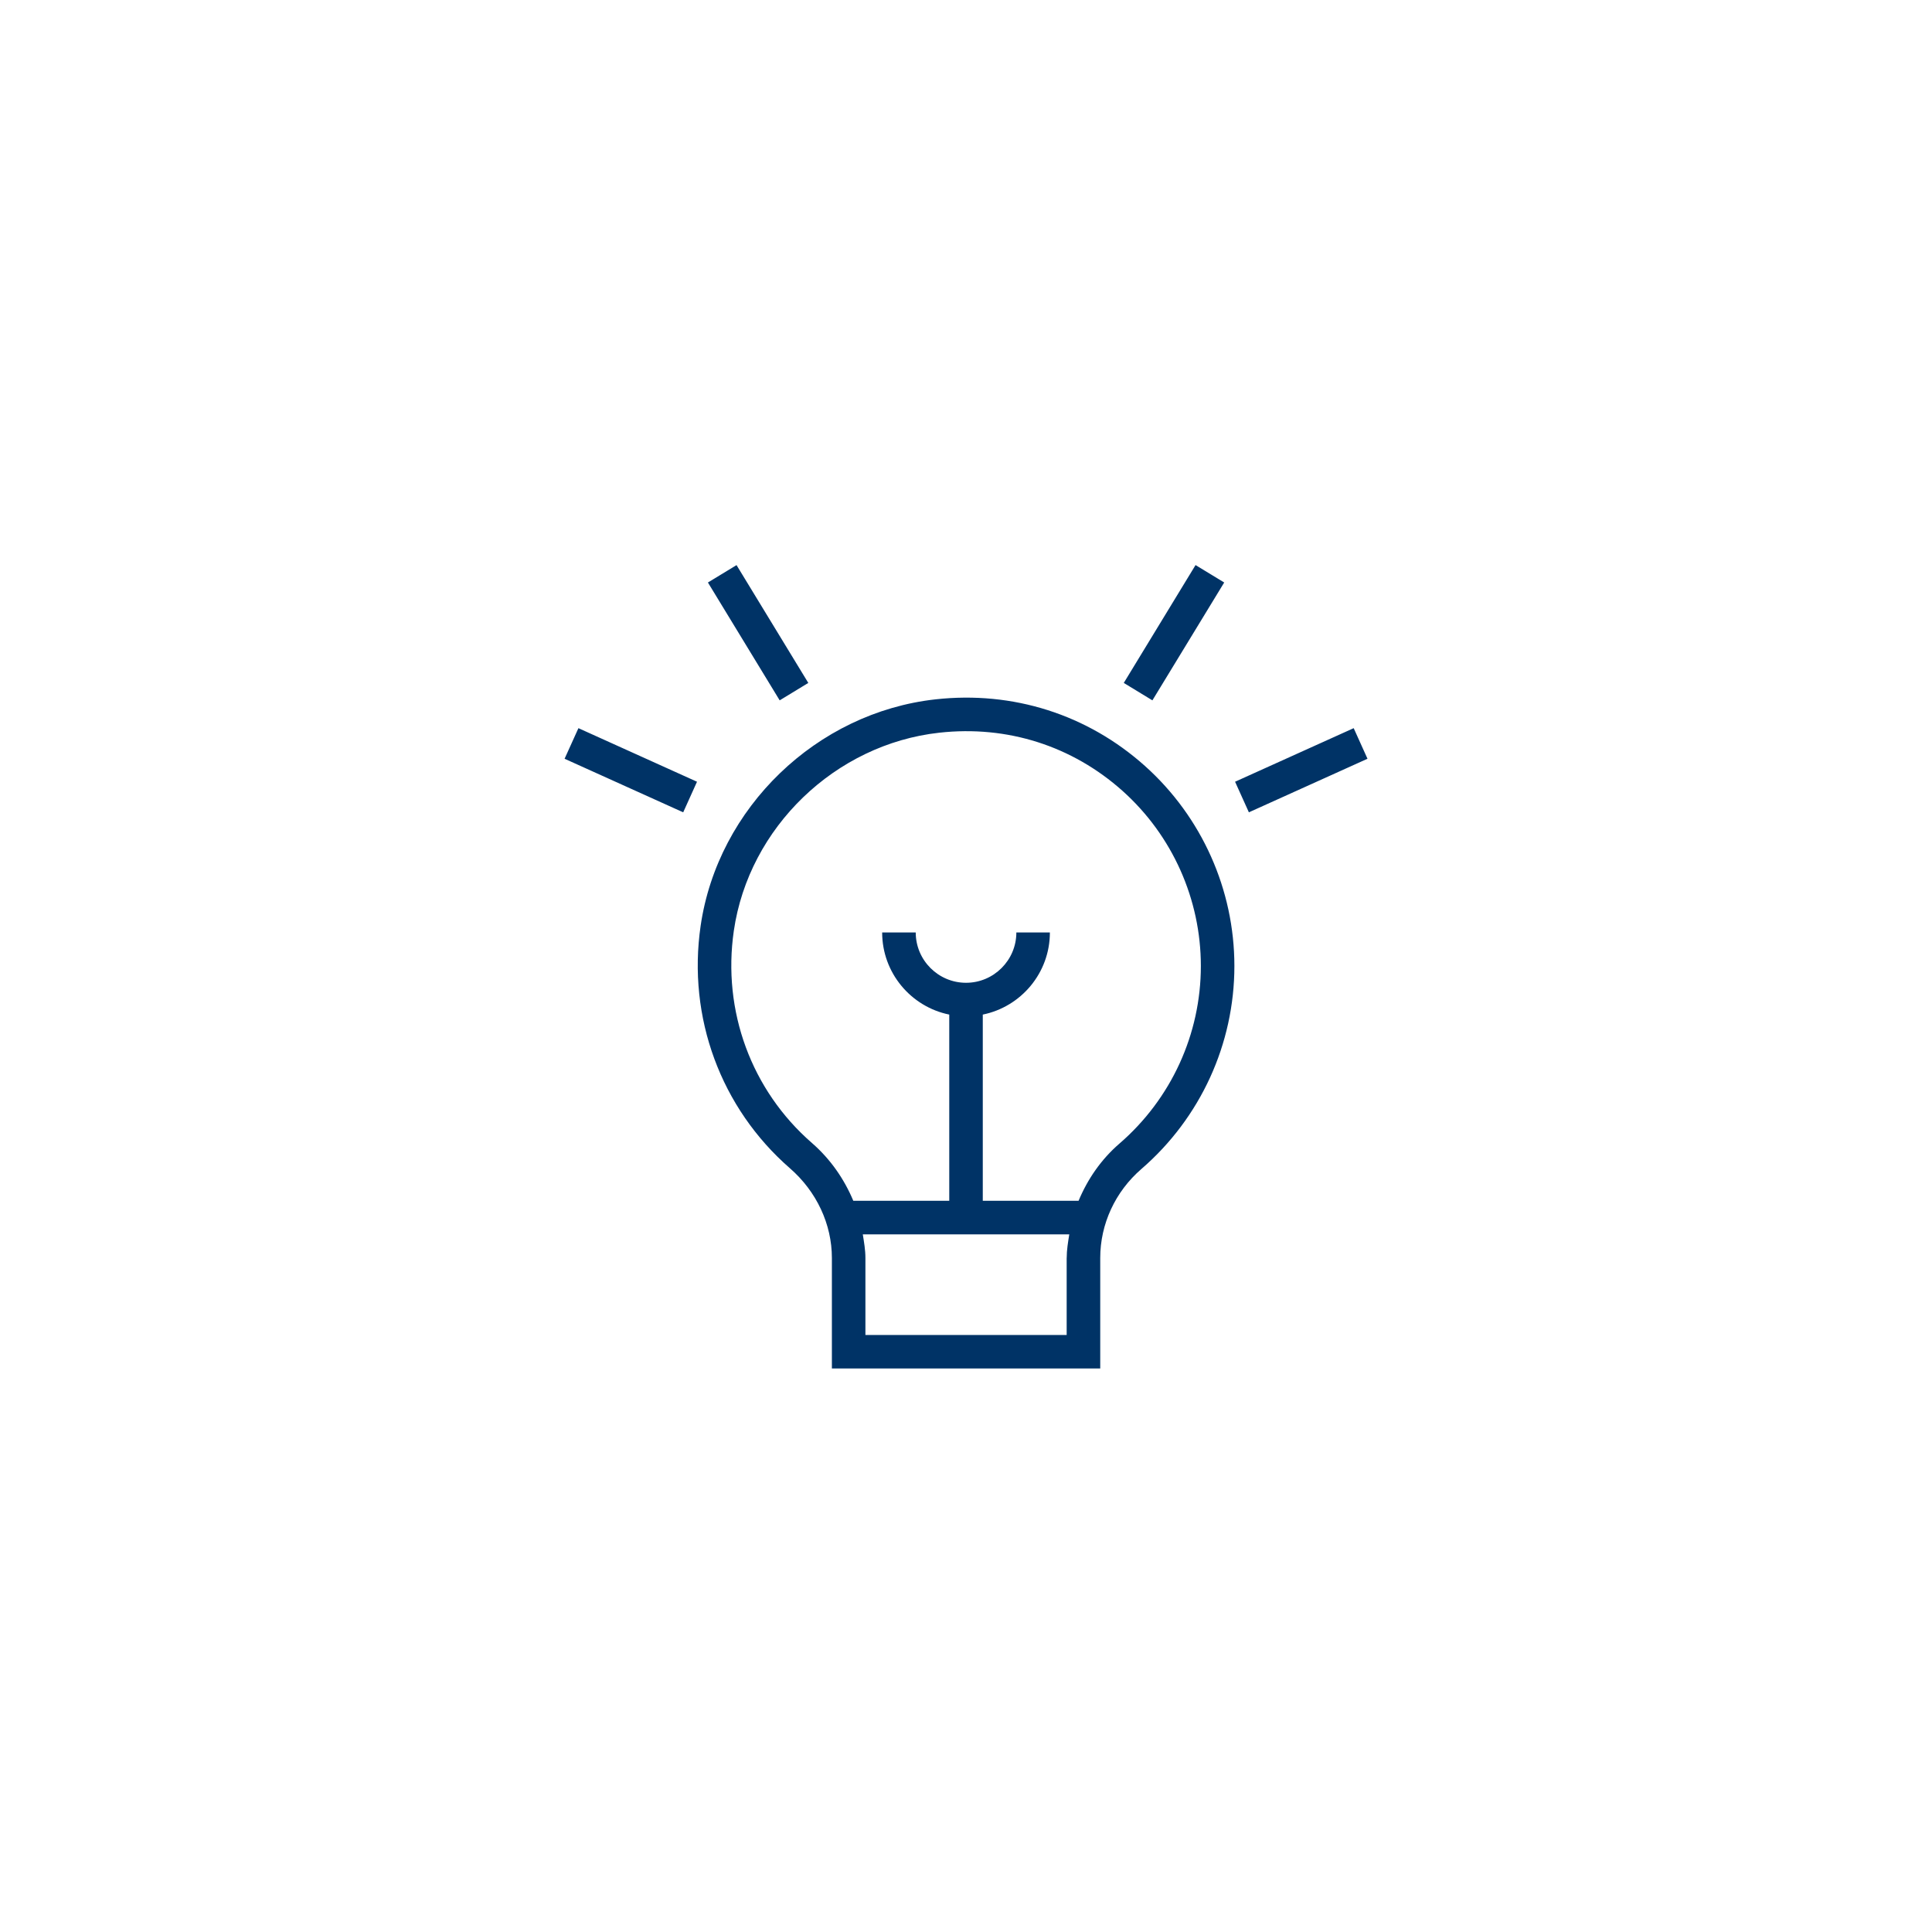 <svg width="48" height="48" viewBox="0 0 48 48" fill="none" xmlns="http://www.w3.org/2000/svg">
<g clip-path="url(#clip0_282_3685)">
<path d="M19.371 17.4L17.588 14.472L18.299 14.04L20.082 16.967L19.371 17.4ZM30.668 24C30.668 25.936 29.826 27.773 28.359 29.042C27.708 29.604 27.335 30.41 27.335 31.253V34H20.668V31.254C20.668 30.415 20.288 29.602 19.625 29.025C17.907 27.528 17.076 25.277 17.407 23.002C17.834 20.068 20.288 17.702 23.243 17.375C25.166 17.162 27.016 17.75 28.447 19.031C29.858 20.295 30.668 22.105 30.668 23.999V24ZM26.502 31.253C26.502 31.054 26.535 30.861 26.566 30.667H21.436C21.467 30.861 21.501 31.056 21.501 31.254V33.167H26.501V31.253H26.502ZM29.835 24C29.835 22.343 29.127 20.758 27.892 19.652C26.64 18.532 25.026 18.016 23.334 18.204C20.751 18.49 18.605 20.558 18.232 23.123C17.942 25.116 18.667 27.087 20.172 28.397C20.632 28.797 20.974 29.293 21.2 29.833H23.584V25.207C22.634 25.014 21.917 24.172 21.917 23.167H22.751C22.751 23.856 23.311 24.417 24.001 24.417C24.69 24.417 25.251 23.856 25.251 23.167H26.084C26.084 24.173 25.367 25.014 24.417 25.207V29.833H26.797C27.021 29.296 27.357 28.805 27.812 28.412C29.097 27.302 29.835 25.693 29.835 24ZM30.415 14.472L29.703 14.039L27.92 16.967L28.631 17.4L30.415 14.472ZM33.632 18.091L30.685 19.422L31.028 20.182L33.975 18.851L33.632 18.091ZM14.027 18.851L16.974 20.182L17.317 19.422L14.371 18.091L14.027 18.851Z" fill="#003366"/>
</g>
<defs>
<clipPath id="clip0_282_3685">
<rect width="20" height="20" fill="white" transform="translate(14 14)"/>
</clipPath>
</defs>
</svg>
